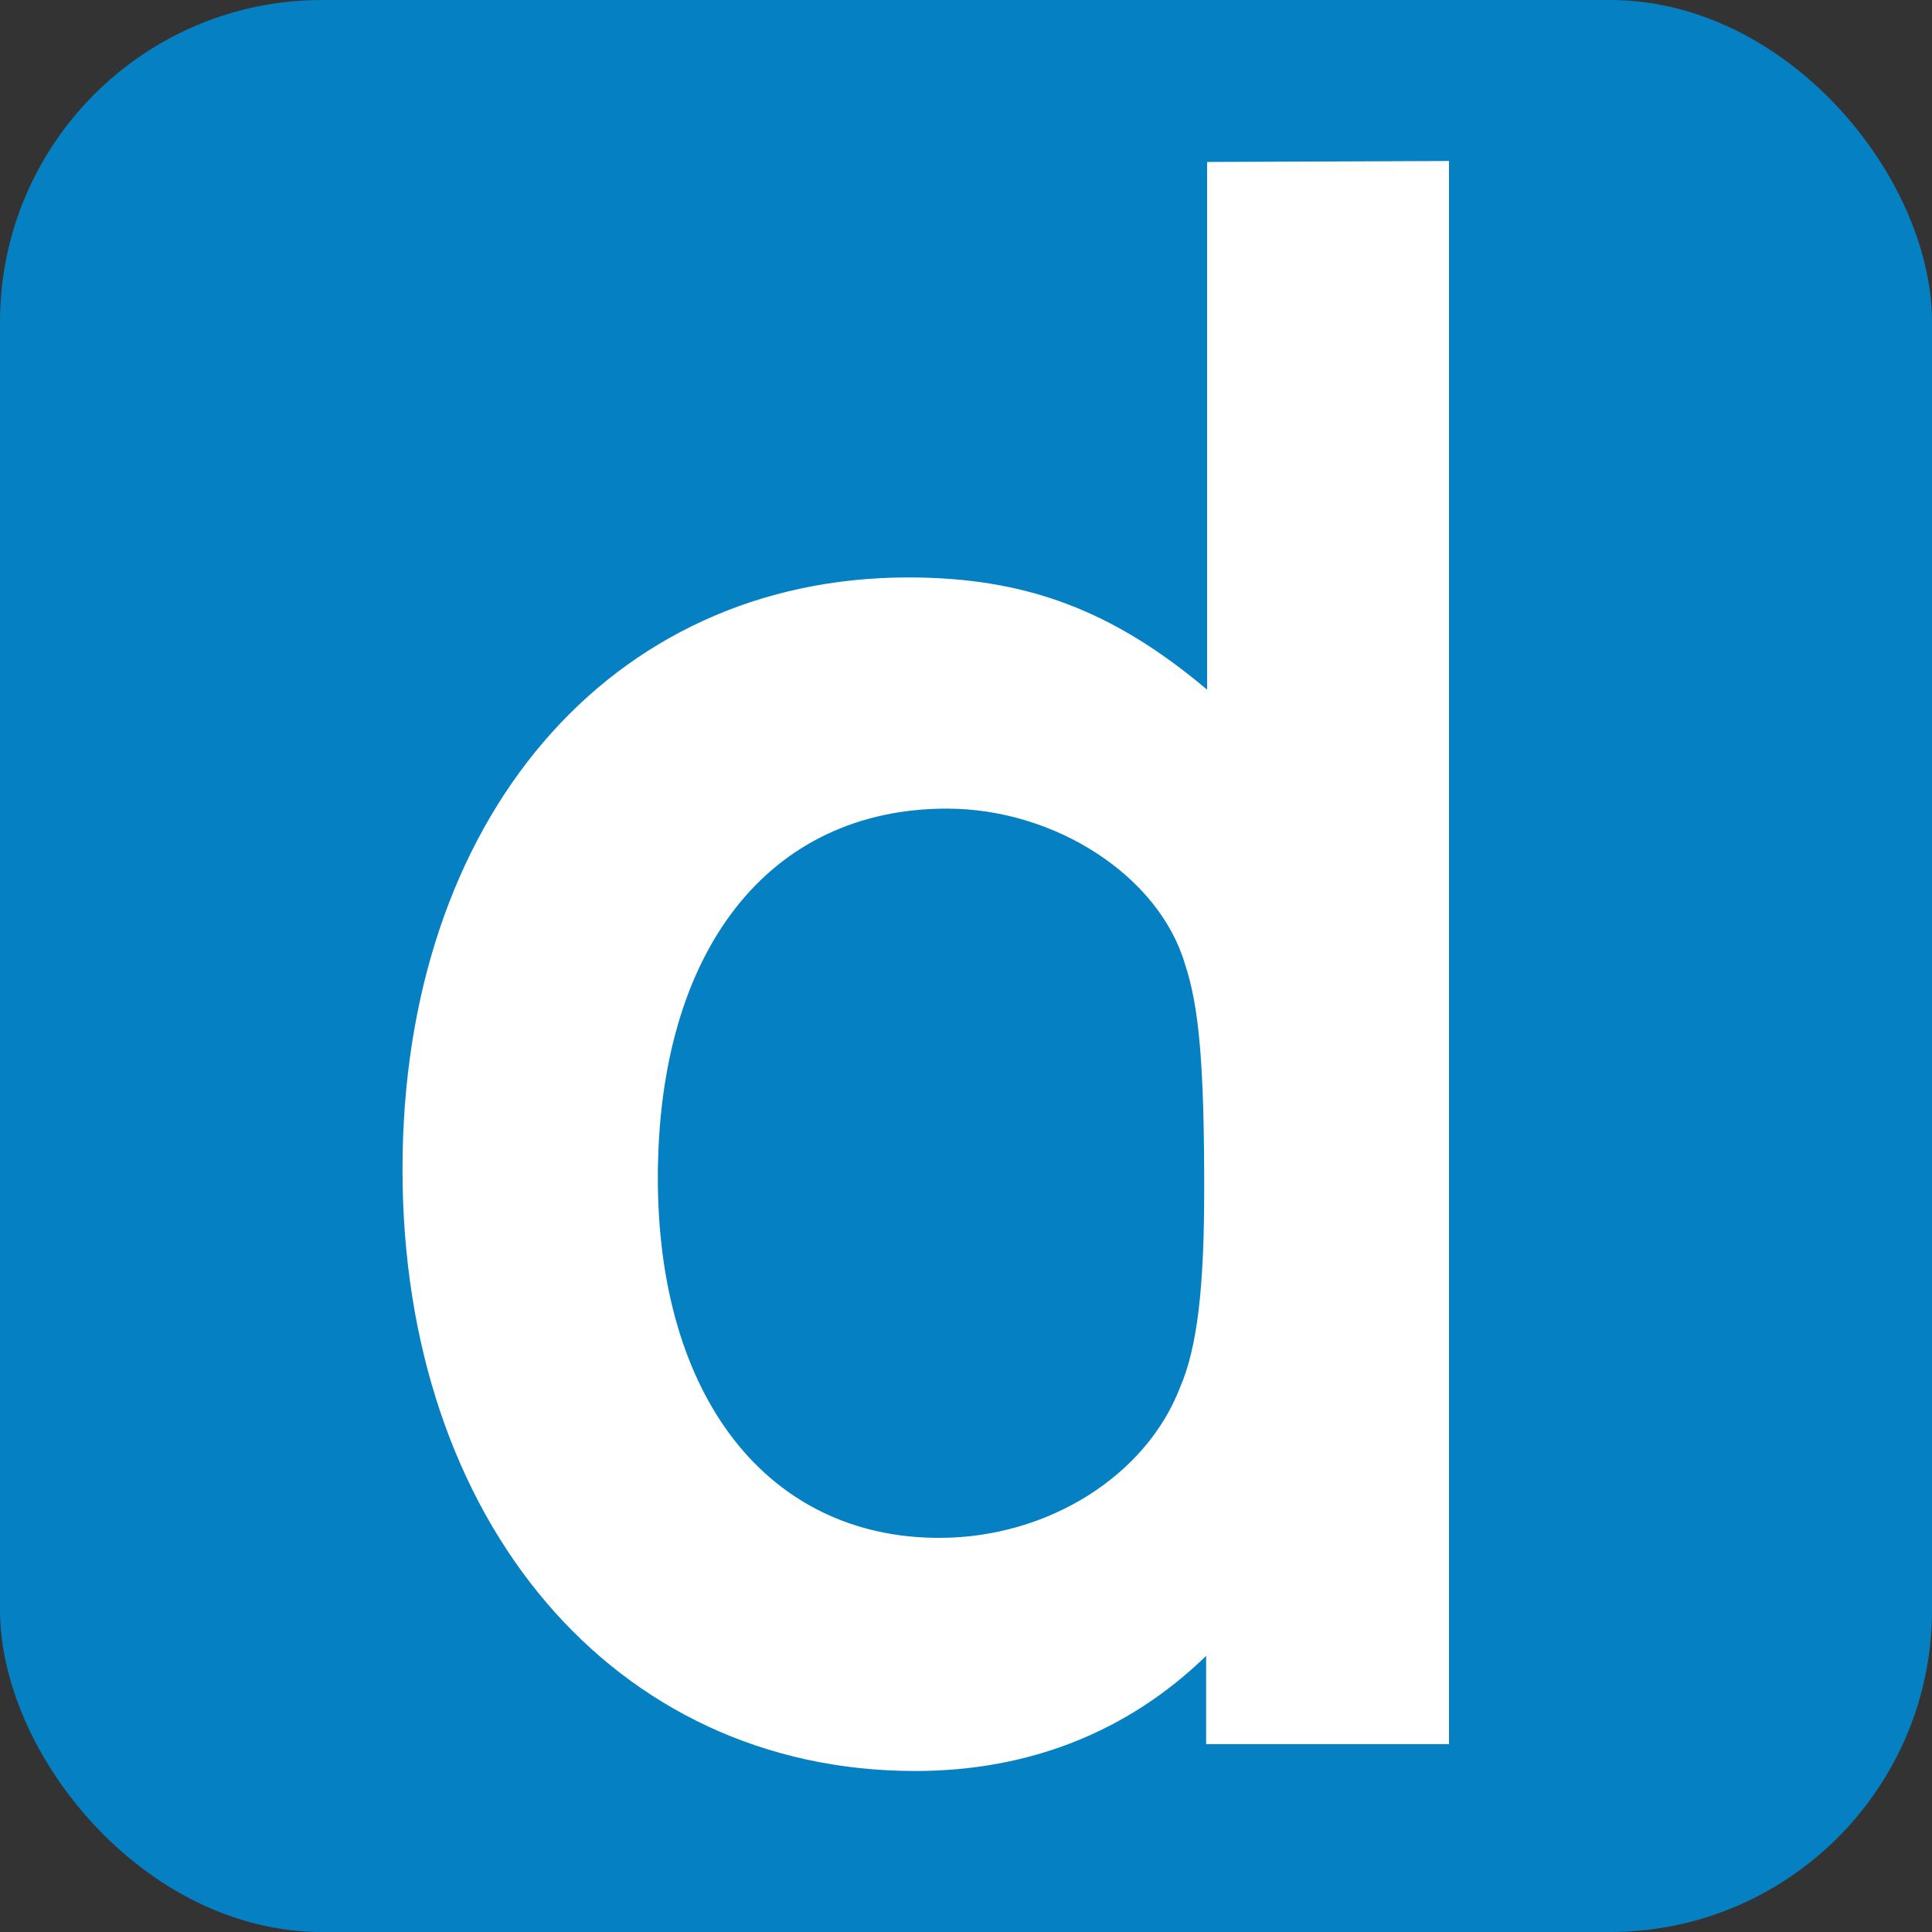 <?xml version="1.0" encoding="UTF-8"?>
<svg xmlns="http://www.w3.org/2000/svg" width="24" height="24" viewBox="0 0 24 24" fill="none">
  <rect x="0" y="0" width="24" height="24" fill="#333333" stroke="none"/>
  <rect width="24" height="24" rx="4" fill="#0580C2"></rect>
  <path d="M14.995 2.012V8.567C13.834 7.59 12.757 7.173 11.284 7.173C7.574 7.173 5 10.176 5 14.527C5 18.901 7.634 22 11.368 22C12.769 22 14.002 21.523 14.983 20.57V21.666H18V2L14.995 2.012ZM14.66 17.232C14.241 18.329 13.02 19.104 11.667 19.104C9.537 19.104 8.172 17.352 8.172 14.634C8.172 11.809 9.549 10.045 11.763 10.045C13.104 10.045 14.397 10.88 14.72 11.976C14.899 12.512 14.959 13.252 14.959 14.777C14.959 15.981 14.876 16.732 14.66 17.232Z" fill="white"></path>
</svg>
